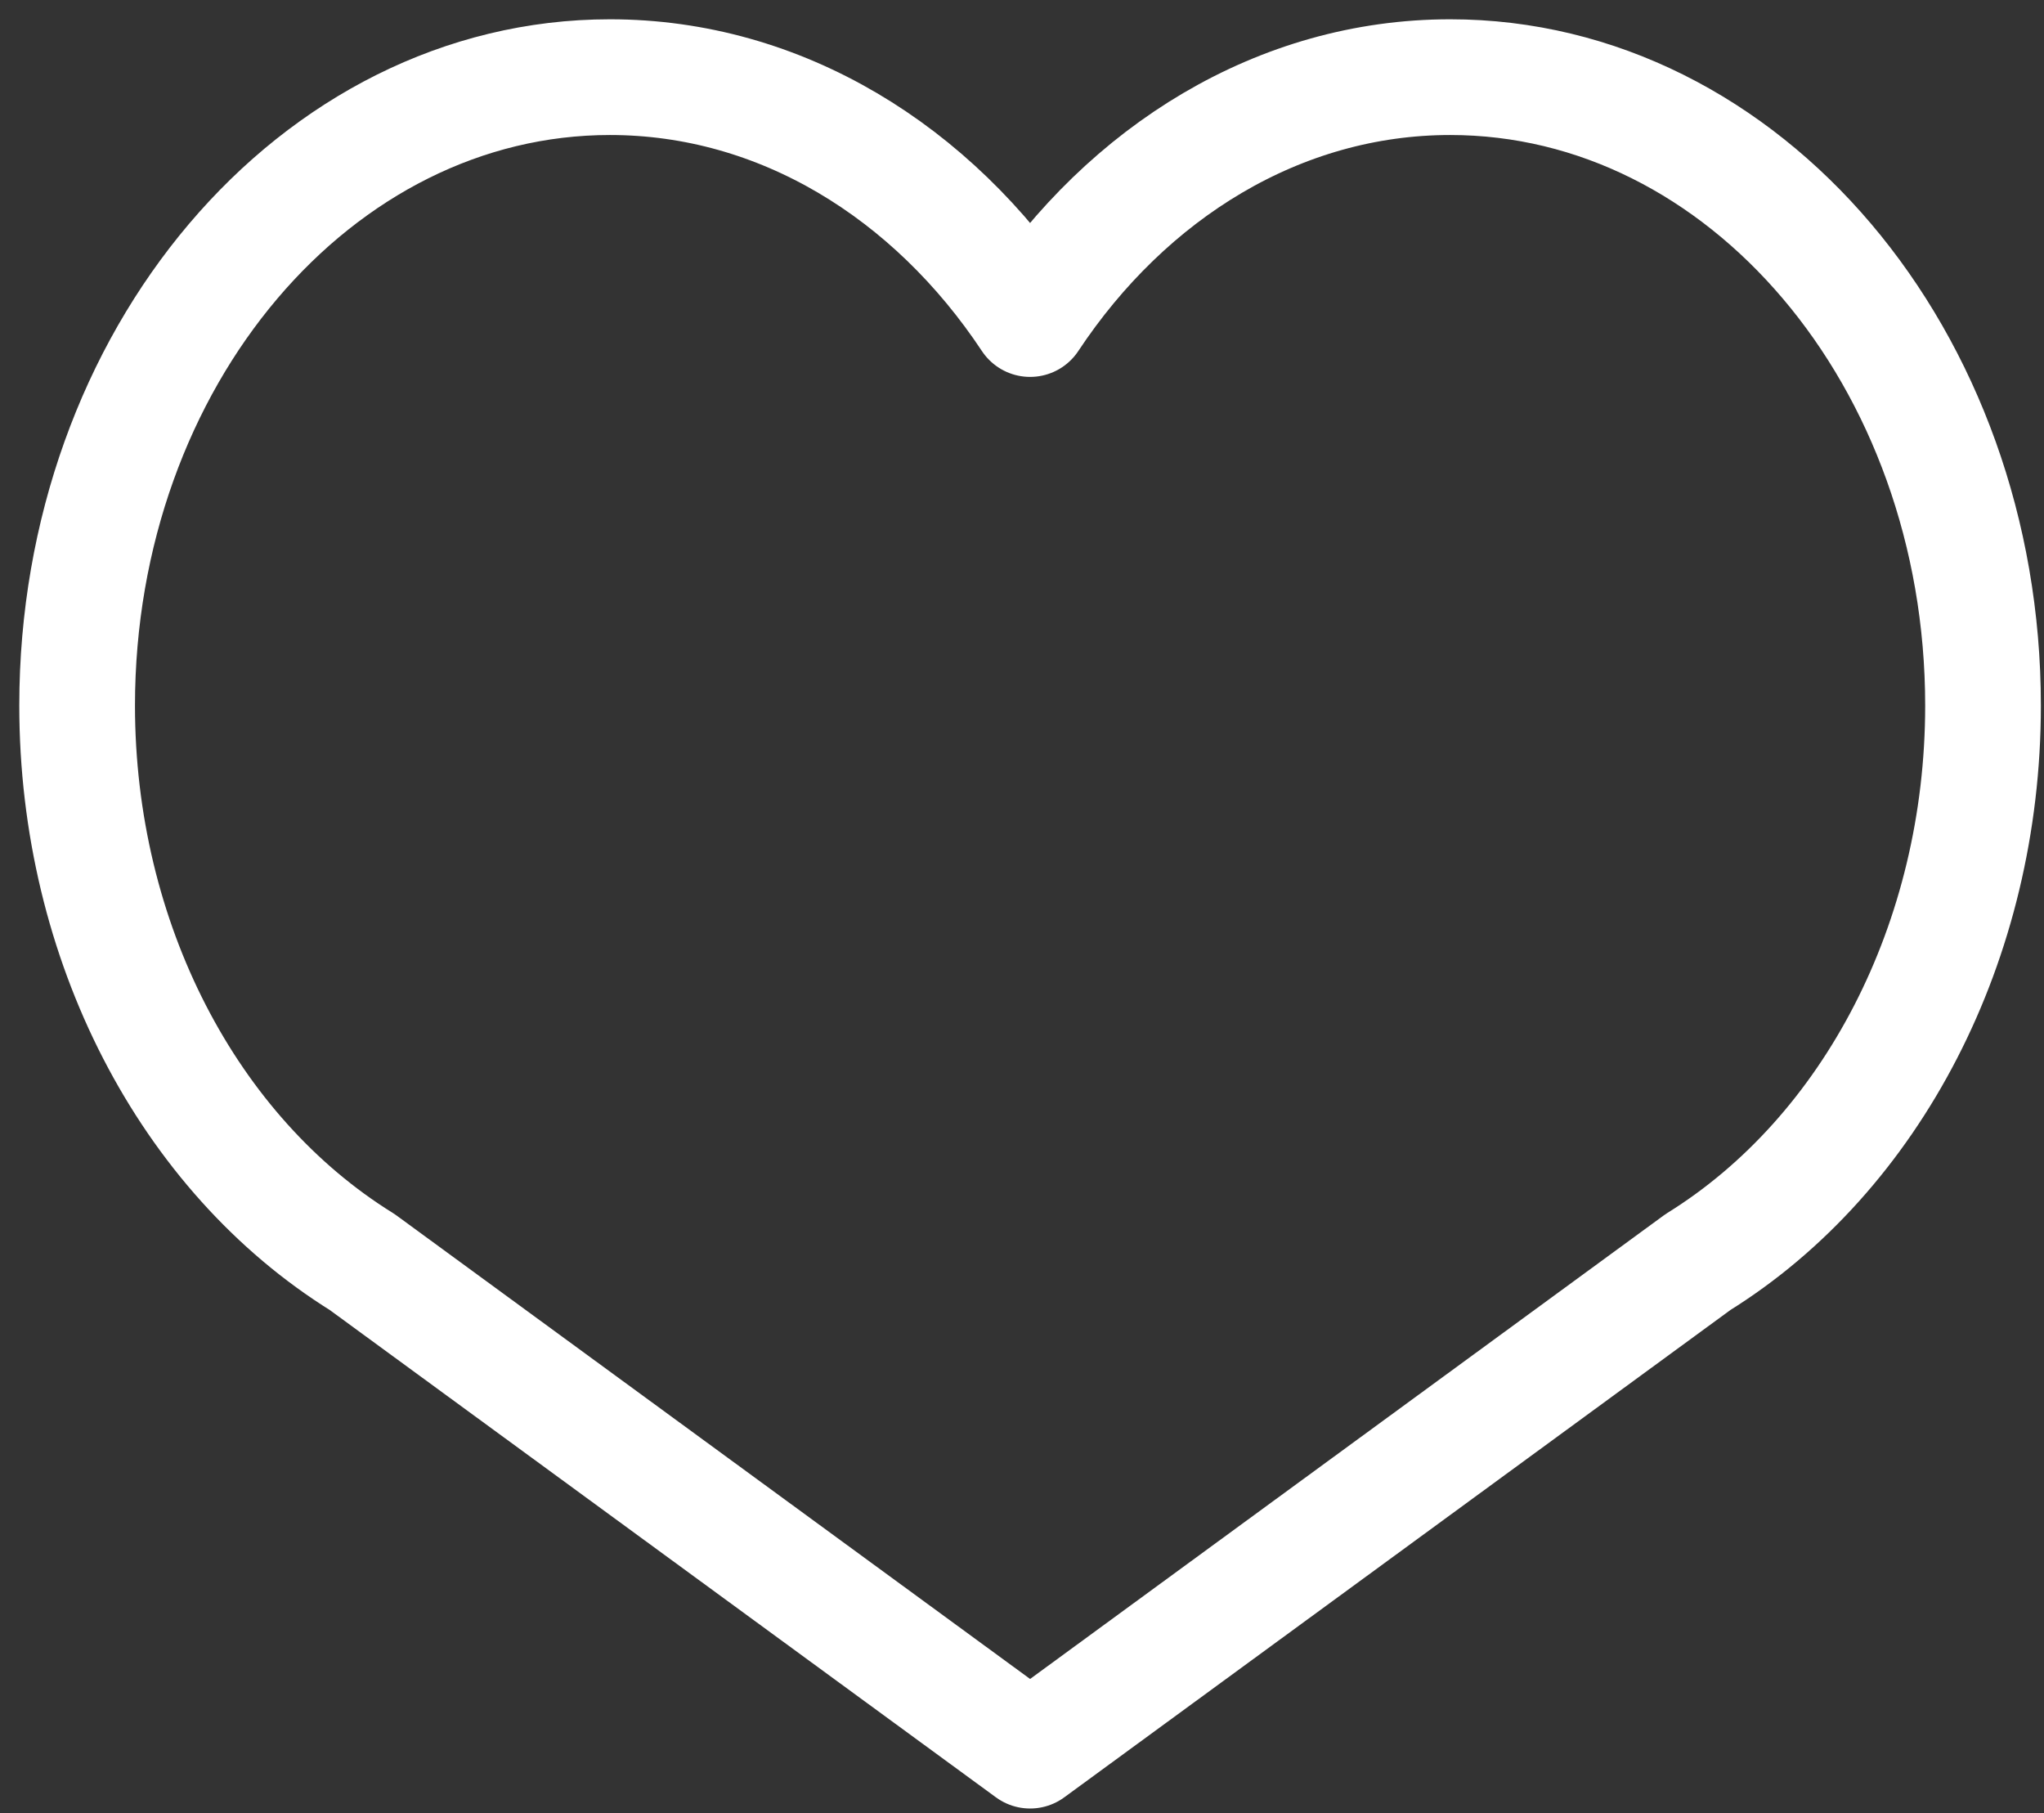 <?xml version="1.0" encoding="UTF-8"?> <svg xmlns="http://www.w3.org/2000/svg" width="53" height="47" viewBox="0 0 53 47" fill="none"><rect x="0" y="0" width="53" height="47" fill="#333333" stroke="none"/> <path fill-rule="evenodd" clip-rule="evenodd" d="M15.816 2C20.242 2 24.181 4.454 26.71 8.271C29.238 4.454 33.178 2 37.603 2C45.234 2 51.419 9.294 51.419 18.292C51.419 24.404 48.534 29.922 44.027 32.718L26.71 45.384L9.392 32.718C4.885 29.922 2 24.405 2 18.292C2 9.294 8.186 2 15.816 2V2Z" stroke="white" stroke-width="3" stroke-miterlimit="22.926" stroke-linecap="round" stroke-linejoin="round"></path> </svg> 